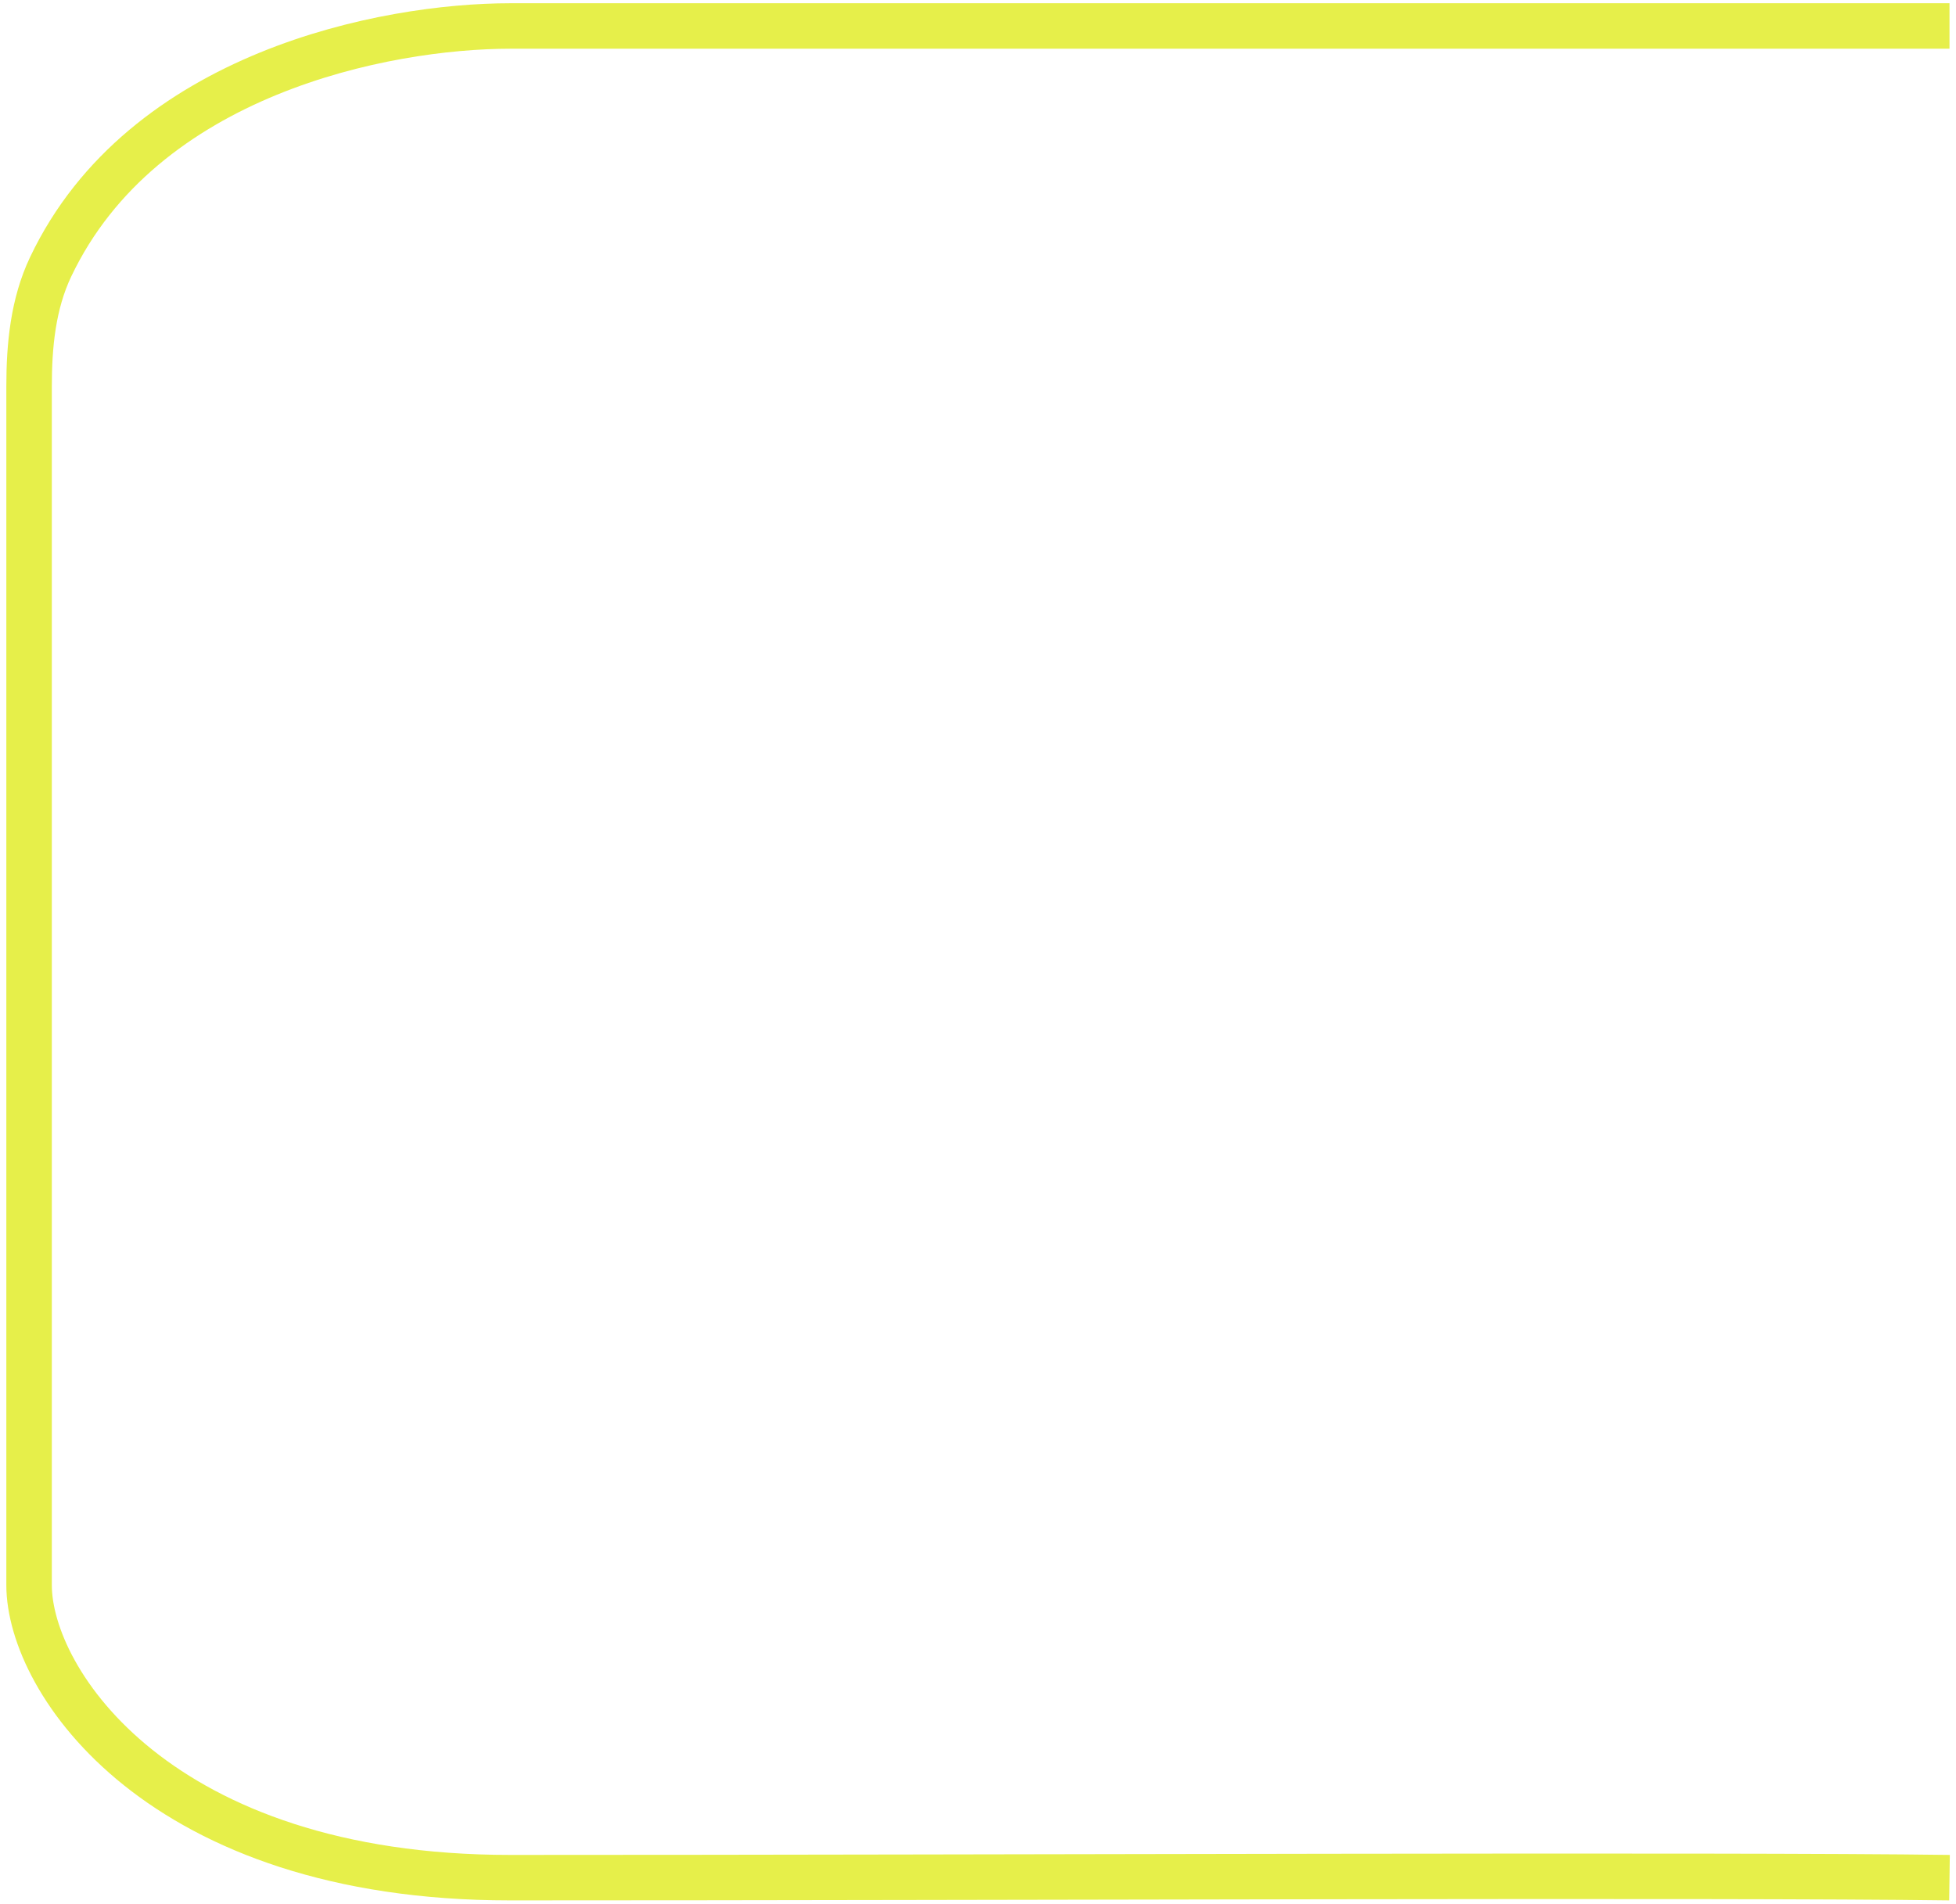 <?xml version="1.0" encoding="UTF-8"?> <svg xmlns="http://www.w3.org/2000/svg" width="301" height="293" viewBox="0 0 301 293" fill="none"> <path d="M300 4H78.5C59.291 4 21.953 11.267 7.797 41.065C5.082 46.781 4.475 53.17 4.475 59.498C4.475 104.2 4.475 199.78 4.475 243.97C4.475 258.79 24.538 289 78.5 289C154.523 289 265.298 288.525 300 289" stroke="#E6EF4A" stroke-width="7"></path> </svg> 